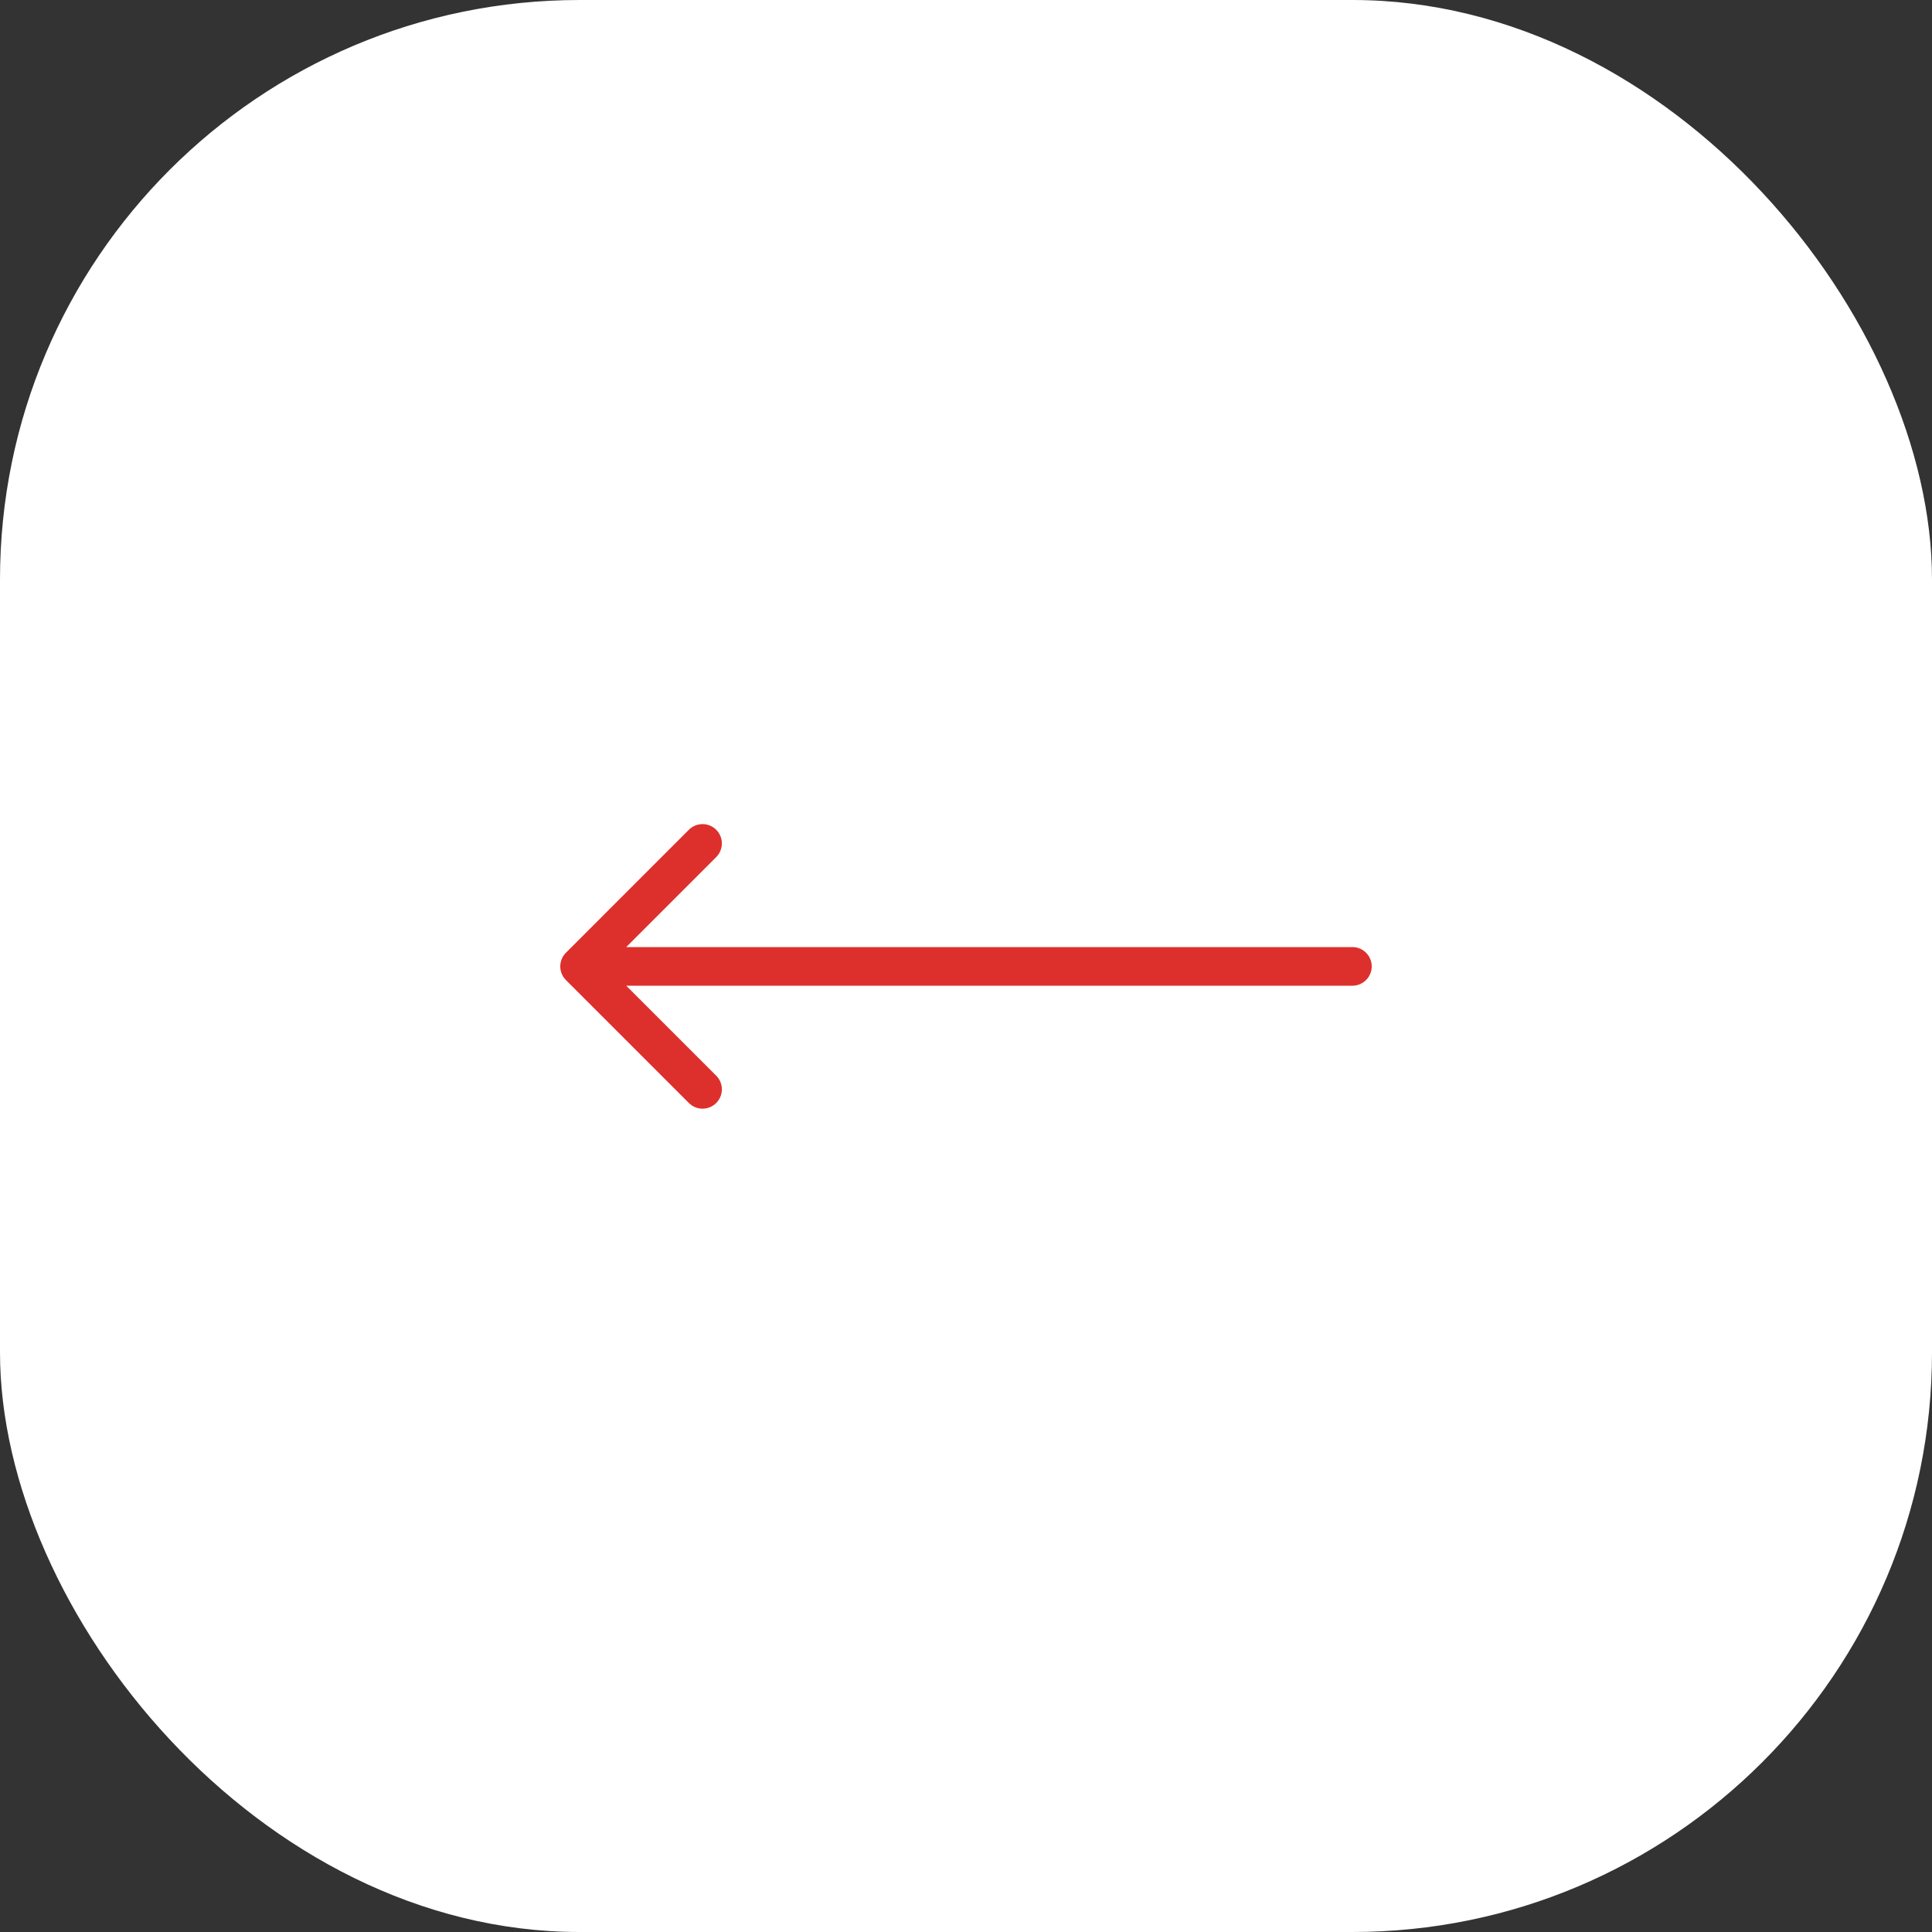 <?xml version="1.0" encoding="UTF-8"?> <svg xmlns="http://www.w3.org/2000/svg" width="50" height="50" viewBox="0 0 50 50" fill="none"><rect x="0" y="0" width="50" height="50" fill="#333333" stroke="none"/><rect width="50" height="50" rx="15" fill="white"></rect><path d="M35 25.51C35.276 25.51 35.5 25.286 35.5 25.01C35.5 24.734 35.276 24.51 35 24.51L35 25.01L35 25.51ZM14.646 24.657C14.451 24.852 14.451 25.168 14.646 25.364L17.828 28.546C18.024 28.741 18.34 28.741 18.535 28.546C18.731 28.35 18.731 28.034 18.535 27.838L15.707 25.01L18.535 22.182C18.731 21.986 18.731 21.67 18.535 21.474C18.34 21.279 18.024 21.279 17.828 21.474L14.646 24.657ZM35 25.01L35 24.51L15 24.51L15 25.01L15 25.51L35 25.51L35 25.01Z" fill="#DD302D"></path></svg> 